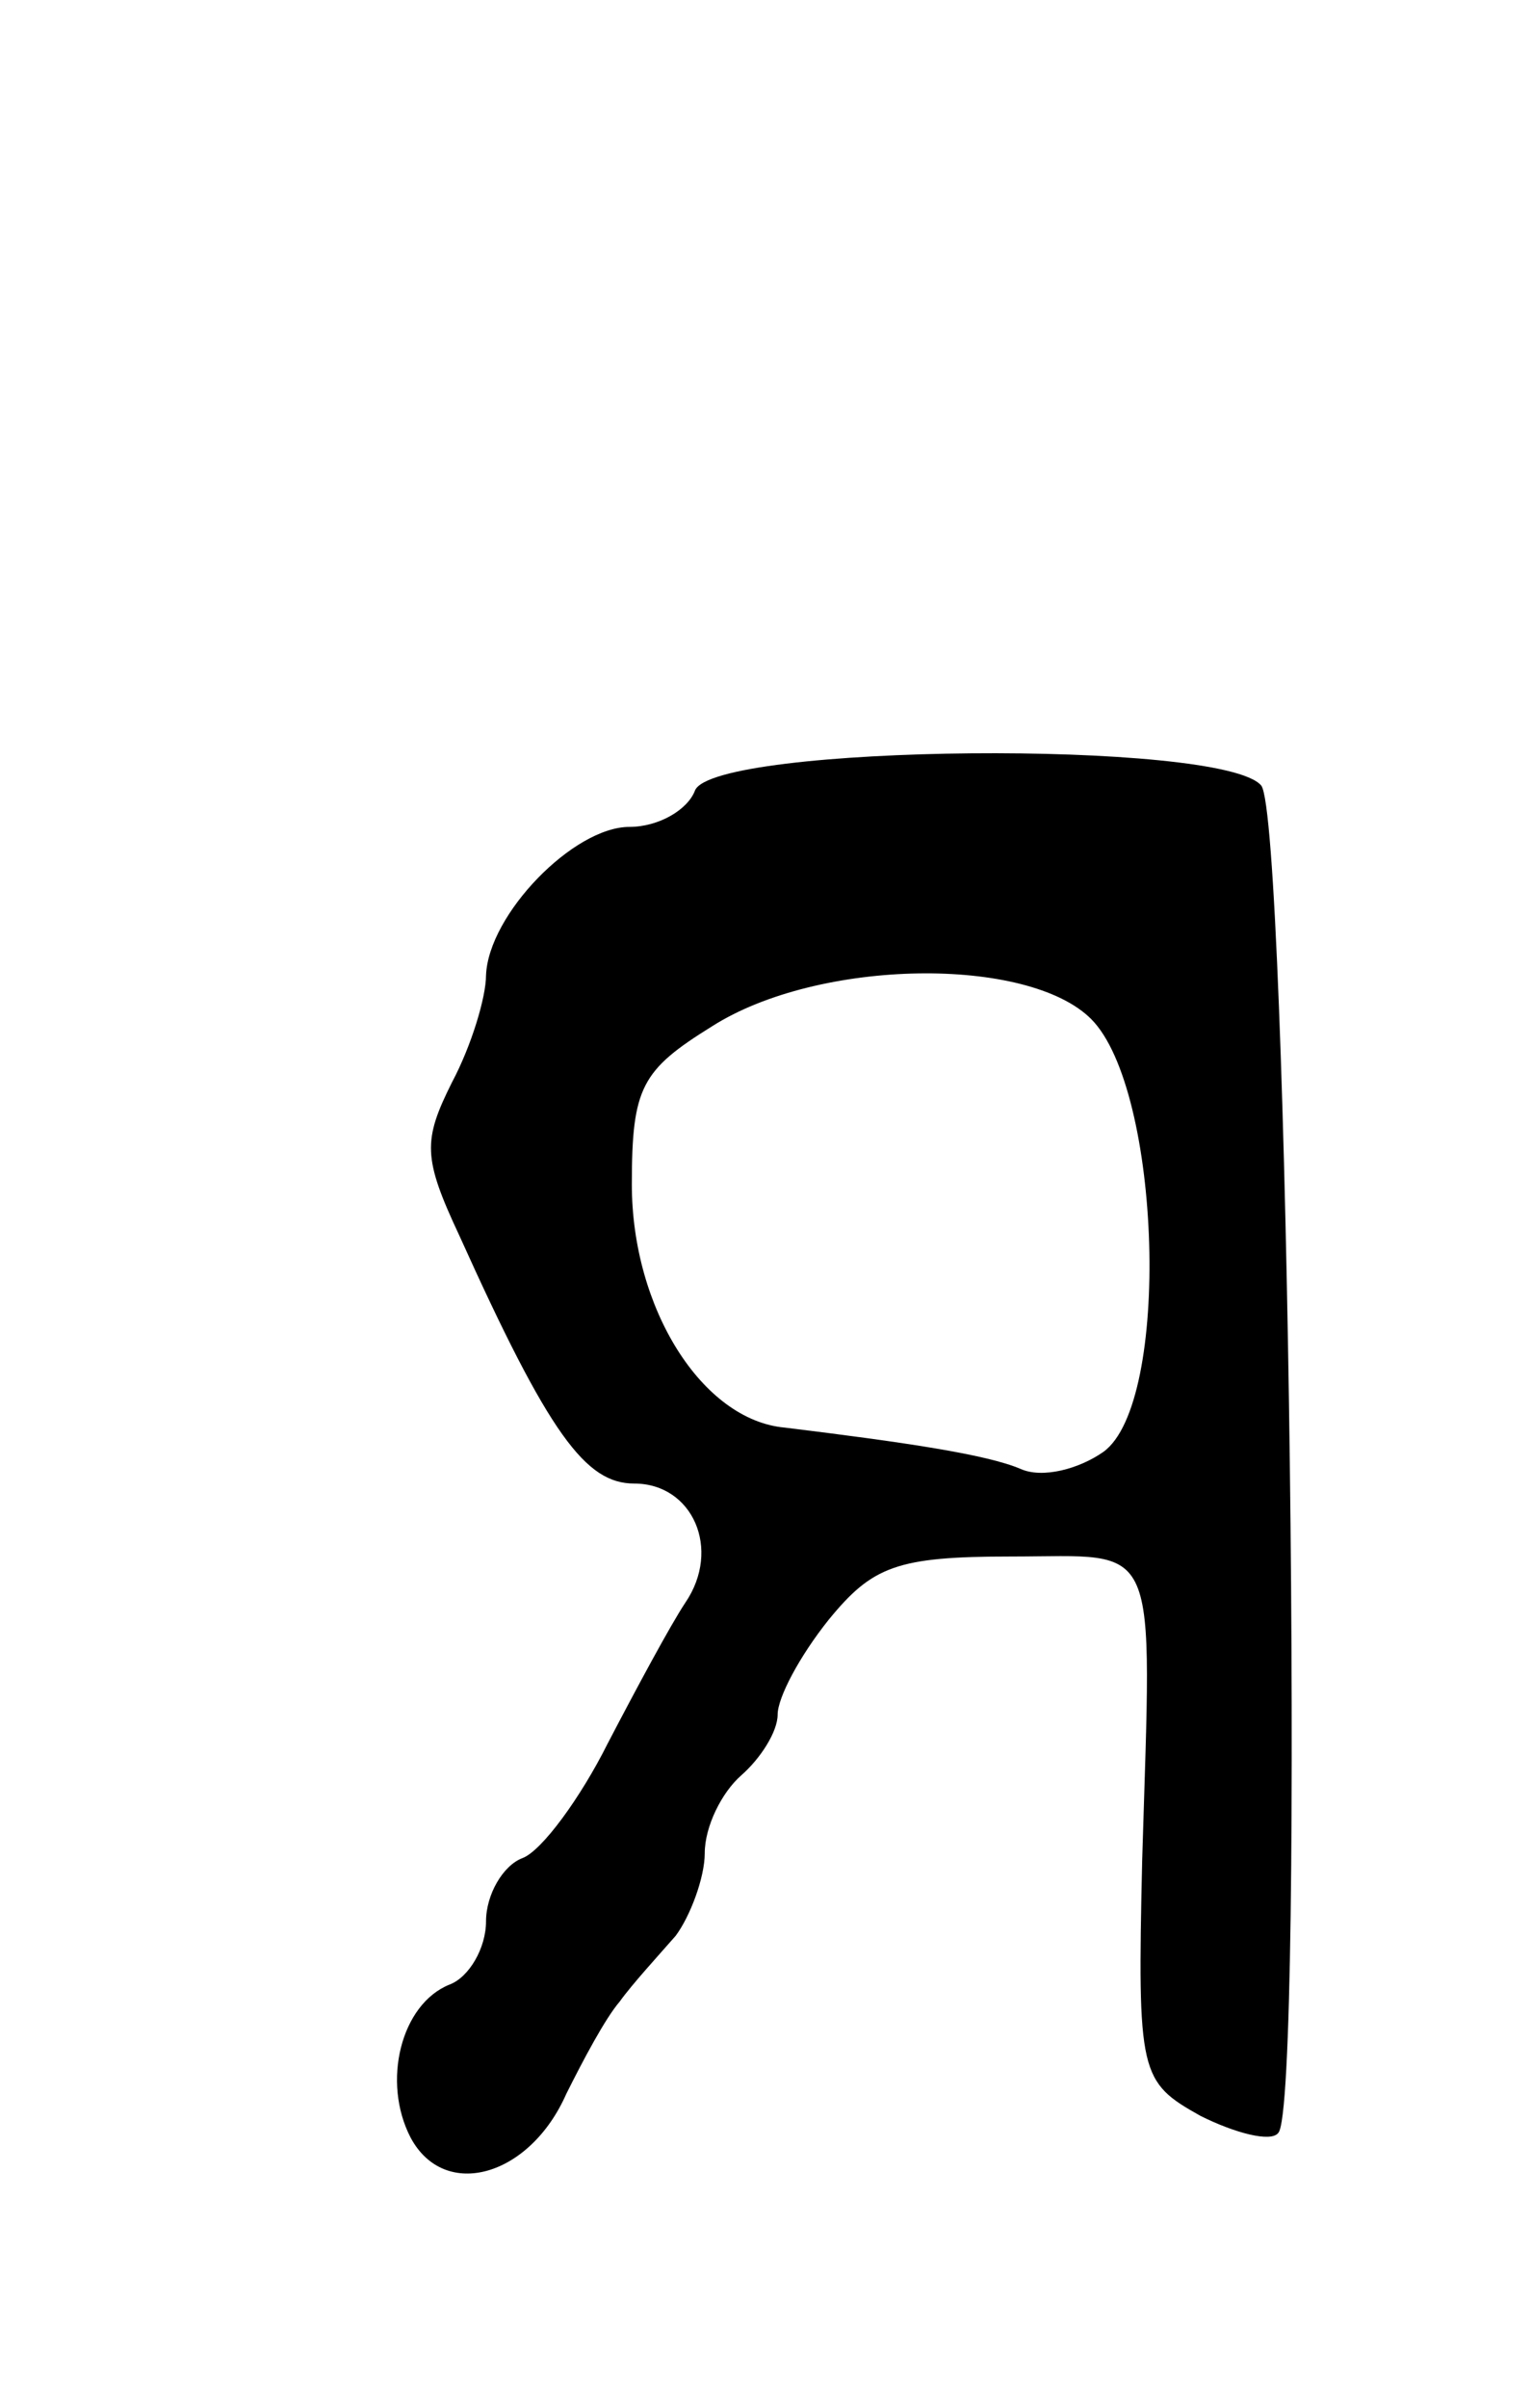 <?xml version="1.0" standalone="no"?>
<!DOCTYPE svg PUBLIC "-//W3C//DTD SVG 20010904//EN"
 "http://www.w3.org/TR/2001/REC-SVG-20010904/DTD/svg10.dtd">
<svg version="1.0" xmlns="http://www.w3.org/2000/svg"
 width="63pt" height="99pt" viewBox="0 0 63 99"
 preserveAspectRatio="xMidYMid meet">
<g transform="translate(0,99) scale(0.1,-0.1)"
fill="#000000" stroke="none">
<path d="M286 665 c-3 -8 -15 -15 -27 -15 -23 0 -58 -36 -59 -61 0 -9 -6 -29
-14 -44 -12 -24 -12 -31 3 -63 37 -82 52 -102 72 -102 24 0 36 -27 21 -49 -6
-9 -20 -35 -32 -58 -11 -22 -27 -44 -35 -47 -8 -3 -15 -15 -15 -26 0 -11 -7
-23 -15 -26 -20 -8 -28 -40 -16 -63 14 -26 49 -16 64 18 7 14 16 31 22 38 5 7
16 19 23 27 6 8 12 24 12 34 0 11 7 25 15 32 8 7 15 18 15 25 0 7 9 24 21 39
18 22 28 26 75 26 62 0 58 10 54 -125 -2 -88 -1 -91 24 -105 14 -7 29 -11 32
-7 11 11 4 540 -7 554 -16 19 -225 17 -233 -2z m163 -94 c29 -29 33 -158 5
-178 -10 -7 -25 -11 -34 -7 -14 6 -48 11 -97 17 -34 3 -63 49 -63 100 0 40 4
47 33 65 44 28 130 29 156 3z"/>
</g>
</svg>
